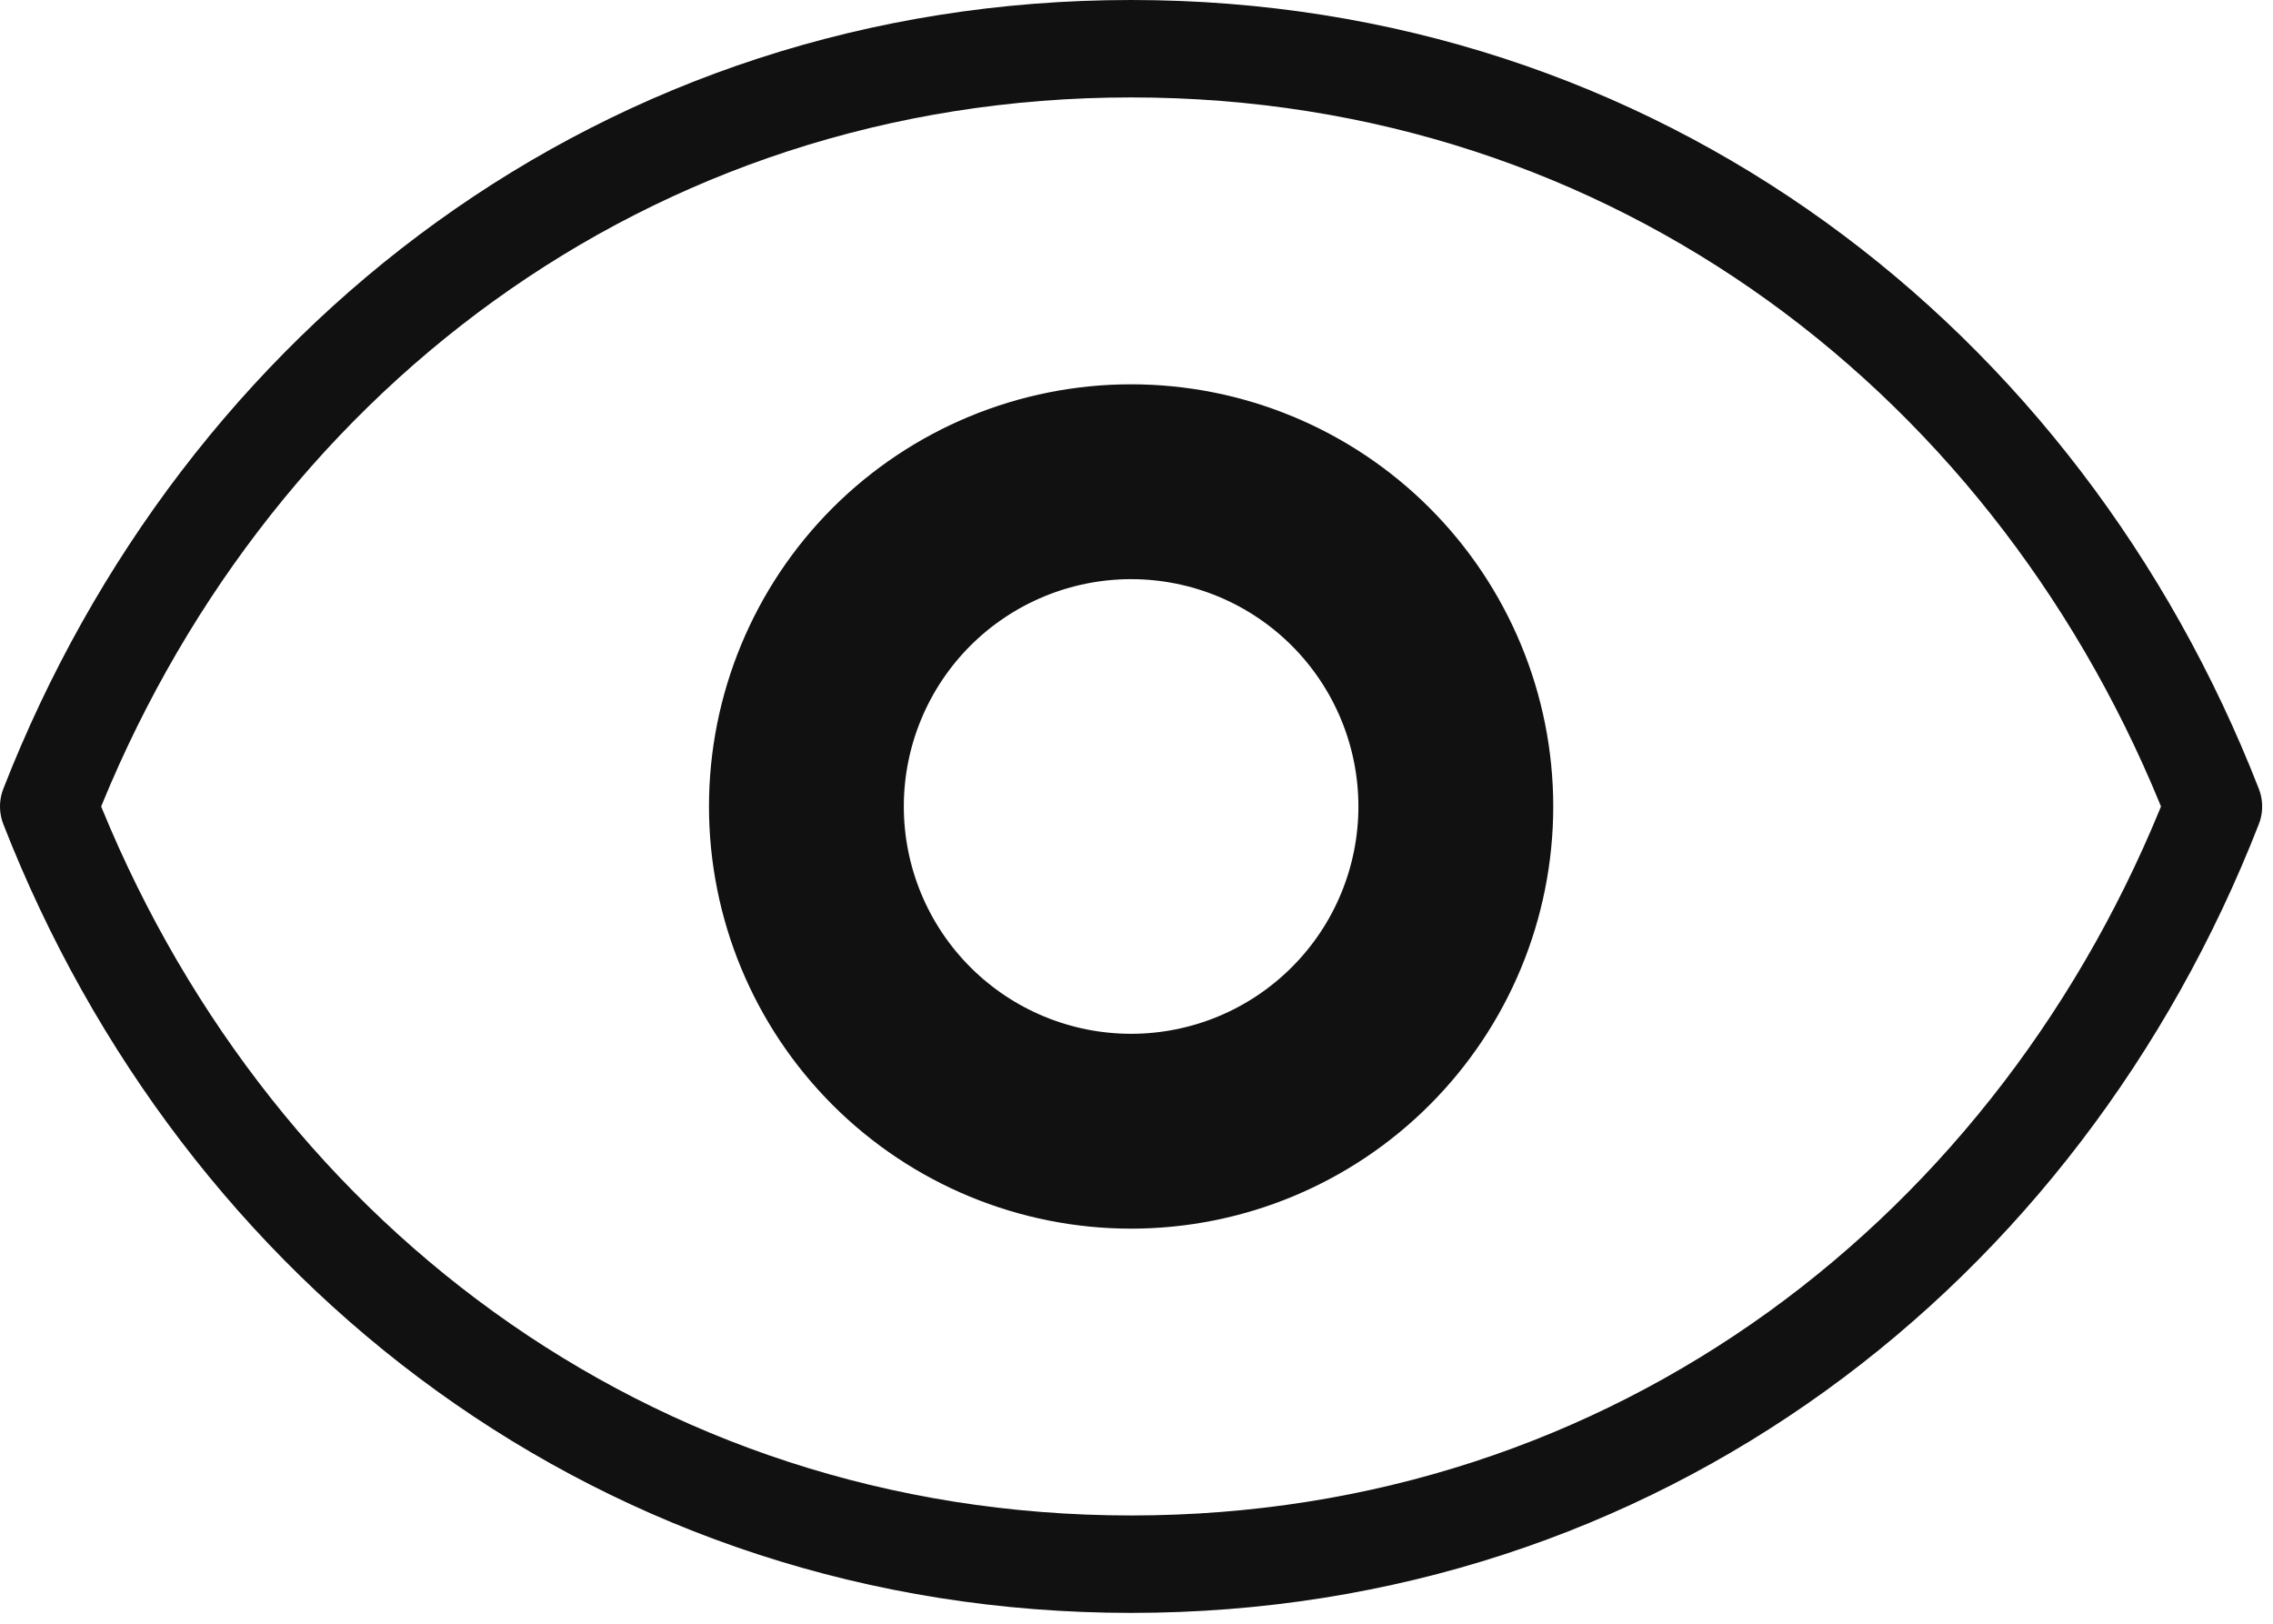 <svg width="35" height="25" viewBox="0 0 35 25" fill="none" xmlns="http://www.w3.org/2000/svg">
<path d="M22.417 12.417C22.417 13.743 21.89 15.015 20.952 15.952C20.015 16.89 18.743 17.417 17.417 17.417C16.091 17.417 14.819 16.89 13.881 15.952C12.944 15.015 12.417 13.743 12.417 12.417C12.417 11.091 12.944 9.819 13.881 8.881C14.819 7.944 16.091 7.417 17.417 7.417C18.743 7.417 20.015 7.944 20.952 8.881C21.89 9.819 22.417 11.091 22.417 12.417Z" stroke="#111111" stroke-width="3" stroke-linecap="round" stroke-linejoin="round"/>
<path d="M0.75 12.417C3.417 5.588 9.643 0.75 17.417 0.75C25.19 0.75 31.417 5.588 34.083 12.417C31.417 19.245 25.19 24.083 17.417 24.083C9.643 24.083 3.417 19.245 0.75 12.417Z" stroke="#111111" stroke-width="1.5" stroke-linecap="round" stroke-linejoin="round"/>
</svg>
